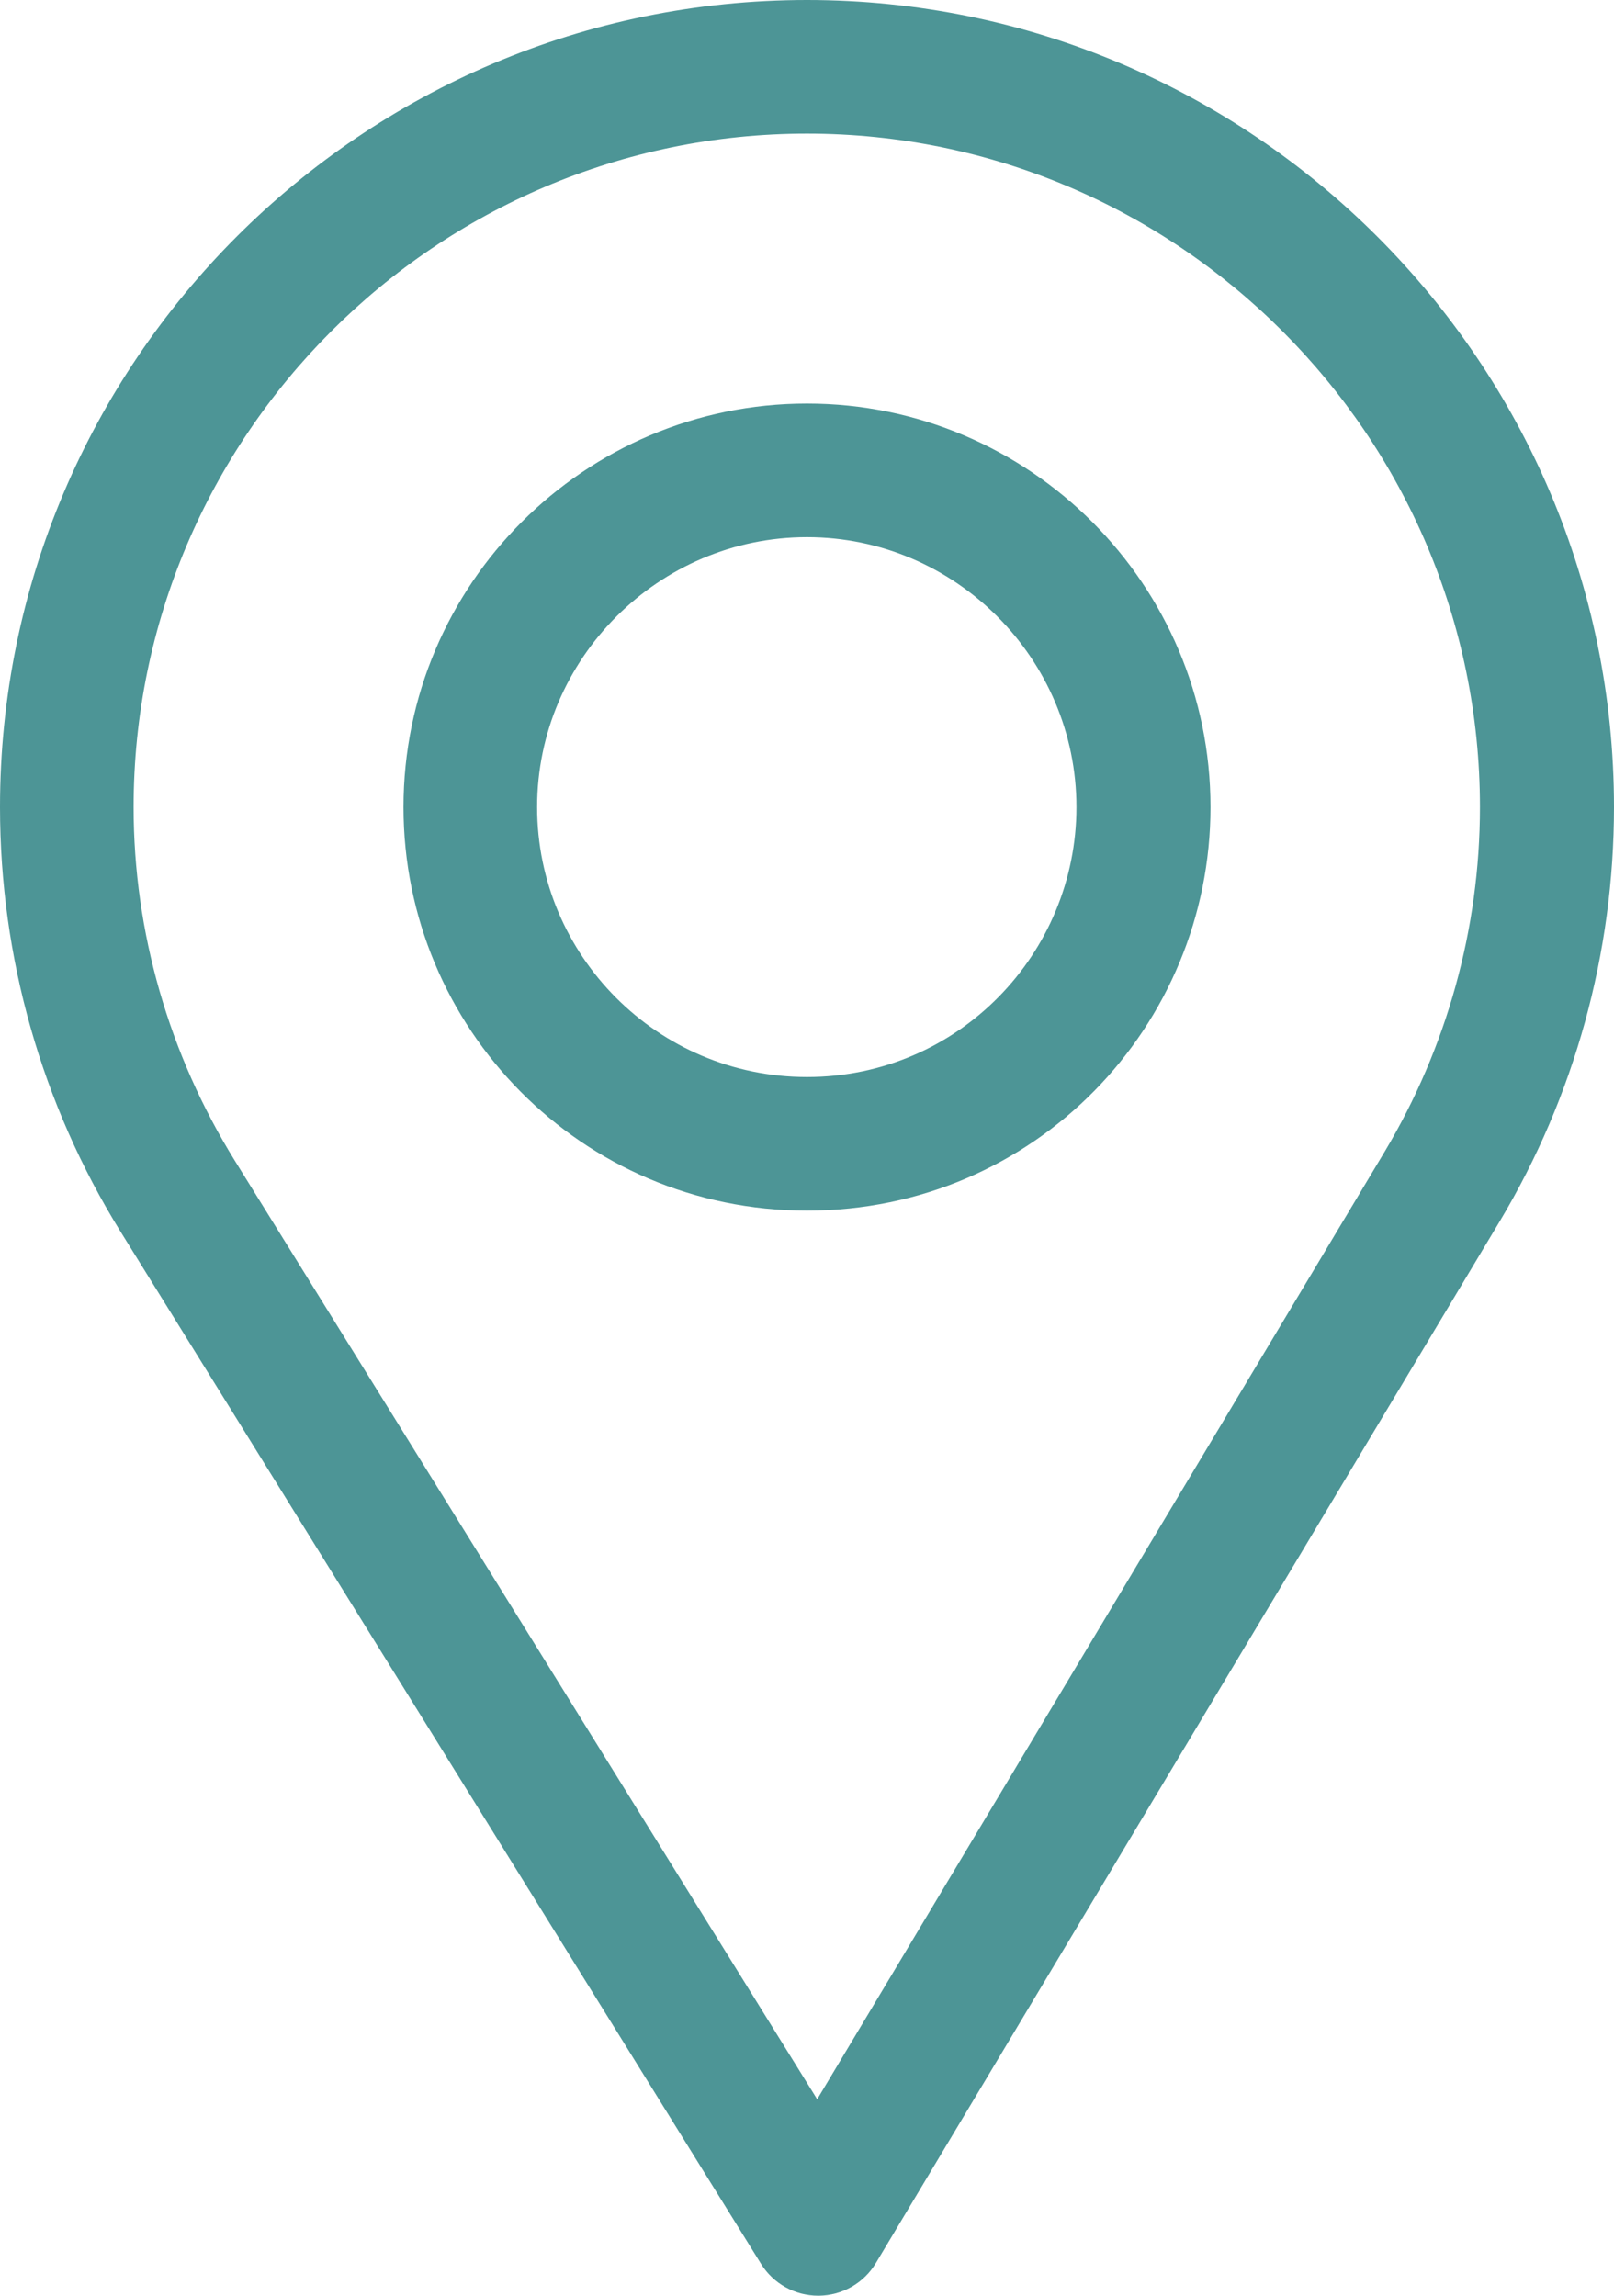 <?xml version="1.0" encoding="UTF-8"?> <svg xmlns="http://www.w3.org/2000/svg" width="360" height="512" viewBox="0 0 360 512" fill="none"> <path d="M180 0C80.748 0 0 80.748 0 180C0 213.534 9.289 246.26 26.869 274.652L169.754 504.909C172.491 509.32 177.313 512 182.499 512C182.539 512 182.578 512 182.618 512C187.849 511.959 192.681 509.196 195.368 504.708L334.611 272.22C351.221 244.428 360 212.539 360 180C360 80.748 279.252 0 180 0ZM308.866 256.818L182.272 468.186L52.367 258.846C37.734 235.214 29.8 207.95 29.8 180C29.8 97.29 97.29 29.8 180 29.8C262.71 29.8 330.1 97.29 330.1 180C330.1 207.121 322.689 233.688 308.866 256.818Z" fill="#4D9596"></path> <path d="M180 90C130.374 90 90 130.374 90 180C90 229.309 129.717 270 180 270C230.903 270 270 228.767 270 180C270 130.374 229.626 90 180 90ZM180 240.2C146.743 240.2 119.8 213.167 119.8 180C119.8 146.916 146.916 119.8 180 119.8C213.084 119.8 240.1 146.916 240.1 180C240.1 212.683 213.784 240.2 180 240.2Z" fill="#4D9596"></path> </svg> 